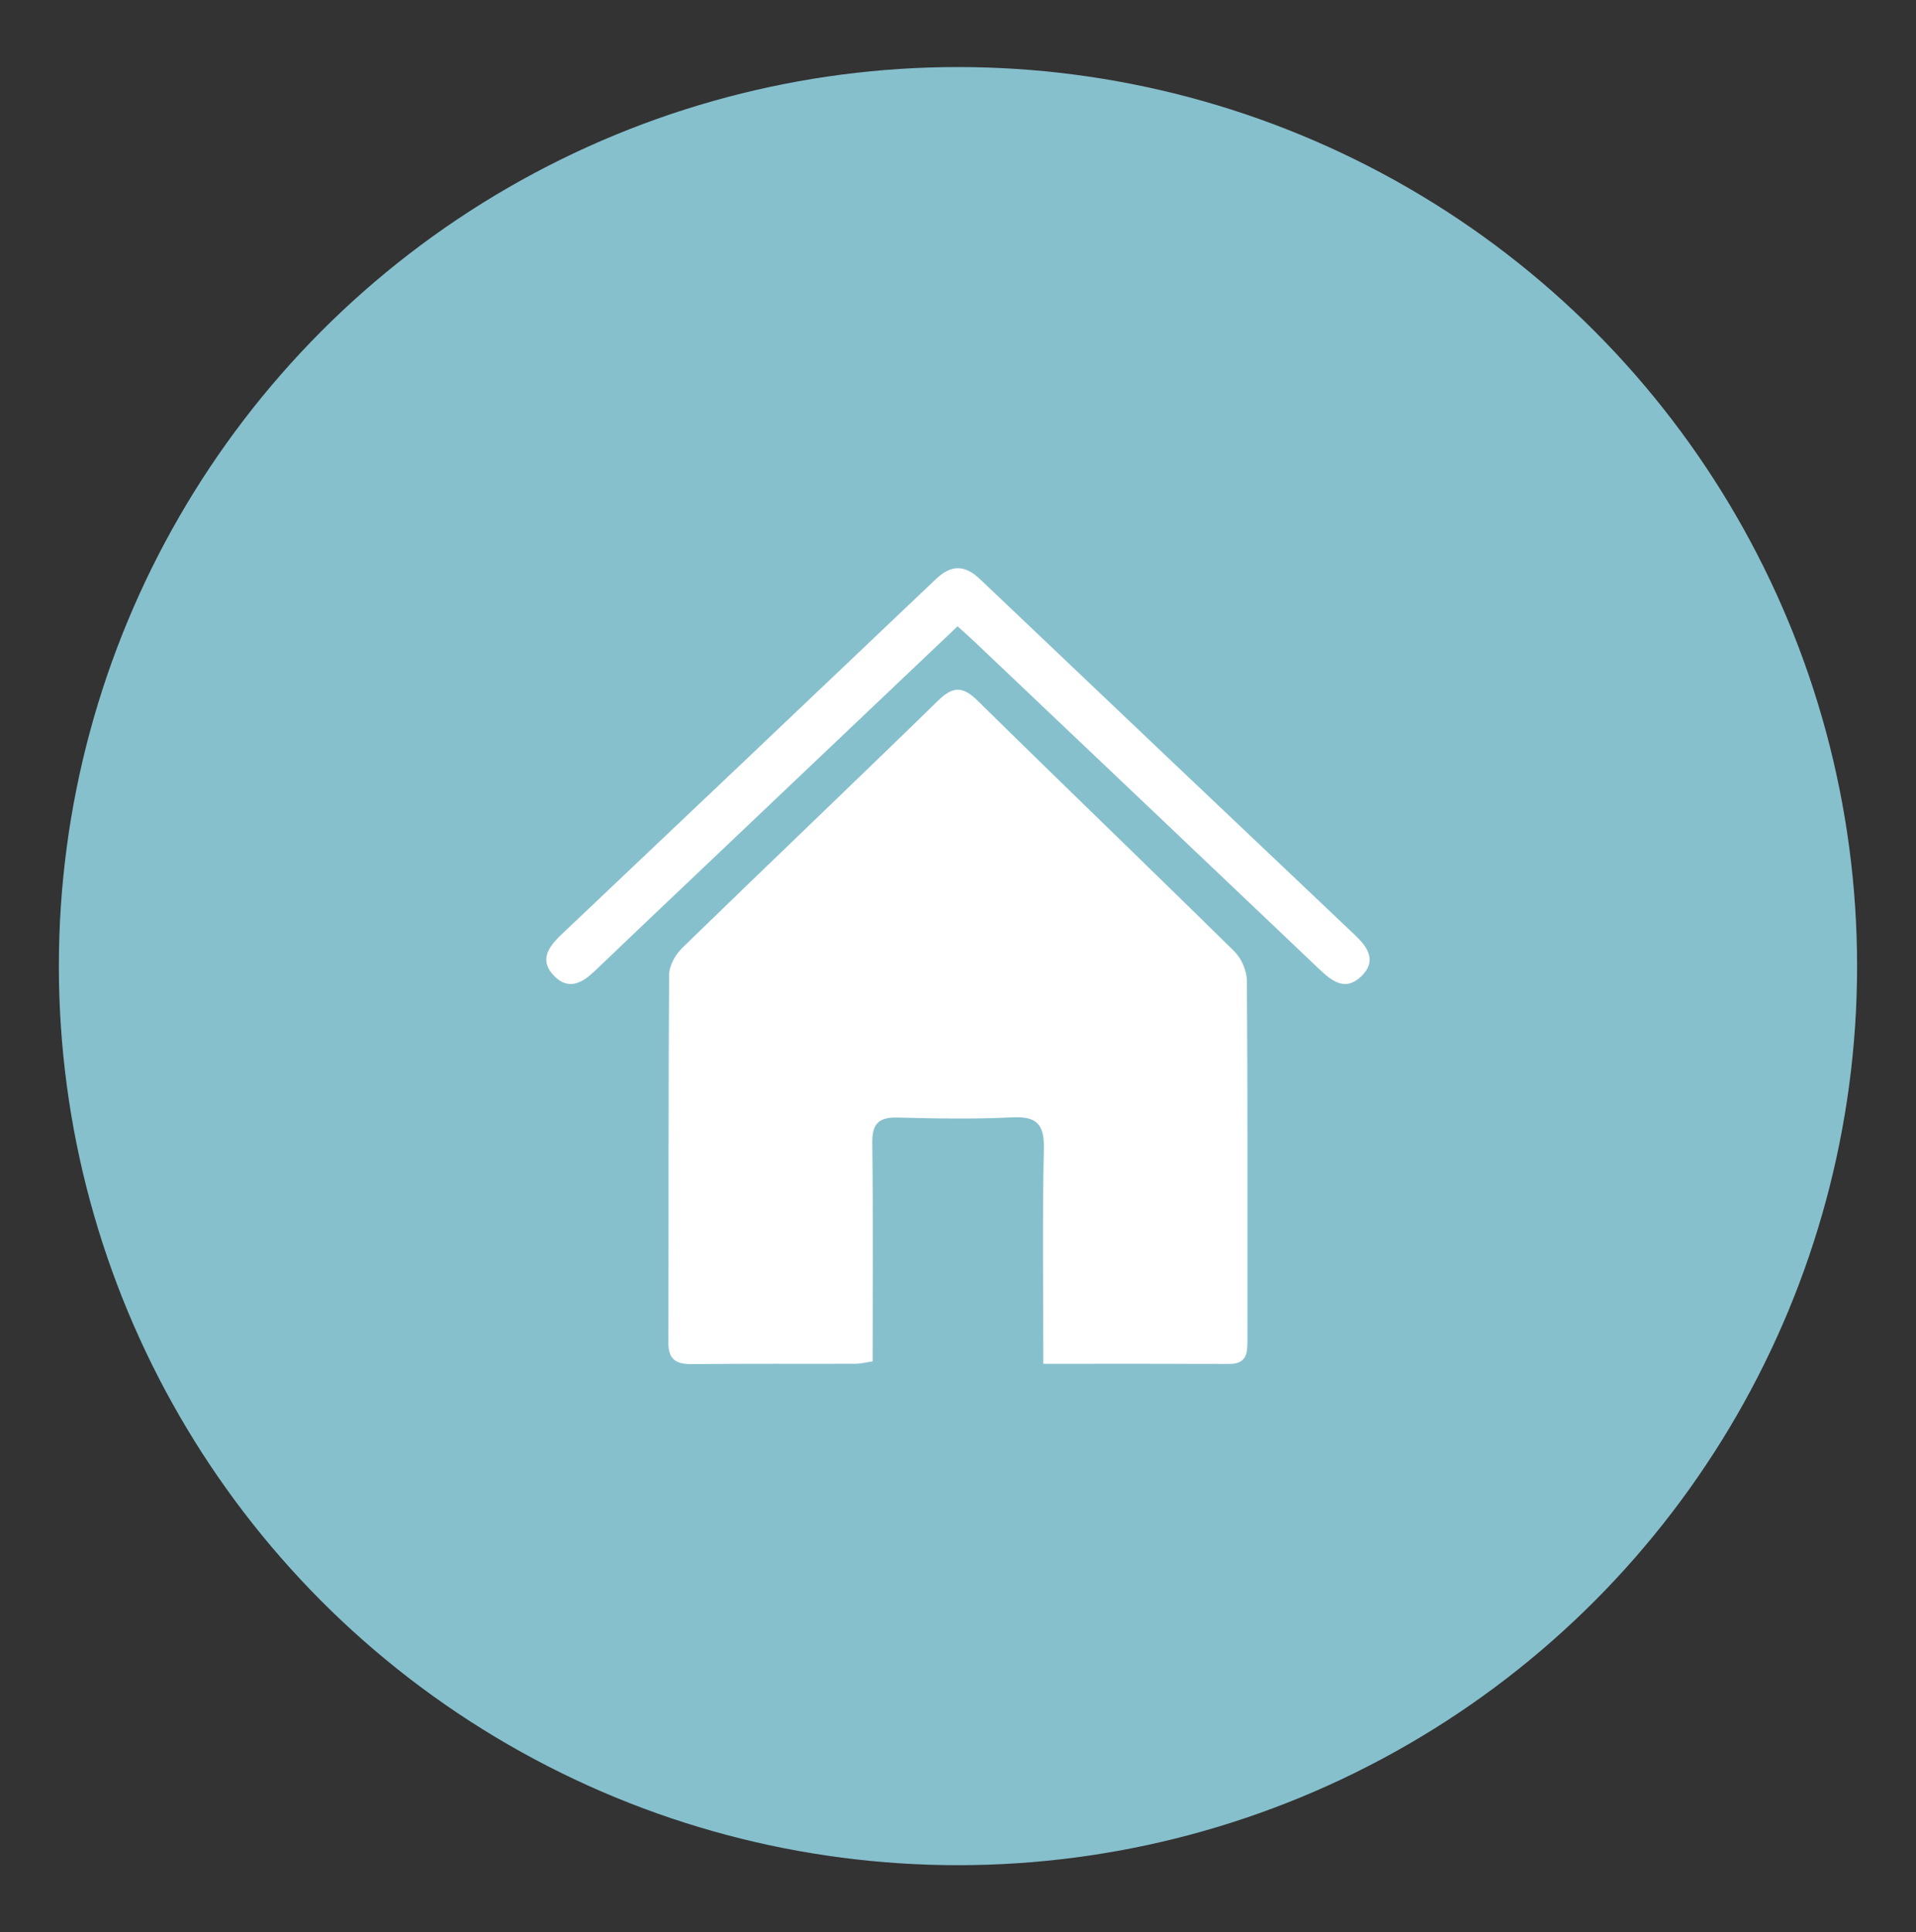 <?xml version="1.0" encoding="utf-8"?>
<!-- Generator: Adobe Illustrator 25.0.0, SVG Export Plug-In . SVG Version: 6.00 Build 0)  -->
<svg version="1.1" id="Layer_1" xmlns="http://www.w3.org/2000/svg" xmlns:xlink="http://www.w3.org/1999/xlink" x="0px" y="0px"
	 viewBox="0 0 392.87 396.23" style="enable-background:new 0 0 392.87 396.23;" xml:space="preserve">
<rect x="0" y="0" width="392.87" height="396.23" fill="#333333" stroke="none"/>
<style type="text/css">
	.st0{fill:#87C0CD;}
	.st1{fill:#FFFFFF;}
</style>
<g>
	<circle class="st0" cx="196.43" cy="198.11" r="184.36"/>
	<g>
		<path class="st1" d="M213.93,279.66c0-15.11-0.21-29.57,0.11-44.03c0.11-5.07-1.4-6.76-6.49-6.51
			c-7.81,0.38-15.66,0.24-23.49,0.04c-3.89-0.1-5.25,1.26-5.2,5.21c0.18,14.82,0.07,29.64,0.07,44.78c-1.22,0.19-2.31,0.49-3.39,0.5
			c-11.17,0.04-22.33-0.05-33.5,0.07c-3.22,0.04-5-0.74-4.99-4.39c0.07-25.16-0.02-50.31,0.15-75.47c0.01-1.85,1.3-4.12,2.69-5.48
			c17.43-16.96,35.06-33.73,52.47-50.72c3.13-3.06,5.13-2.91,8.18,0.1c17.45,17.19,35.12,34.15,52.57,51.34
			c1.45,1.43,2.54,3.97,2.56,6c0.17,24.49,0.11,48.98,0.11,73.47c0,2.61,0.06,5.13-3.71,5.11
			C239.59,279.63,227.11,279.66,213.93,279.66z"/>
		<path class="st1" d="M196.35,128.42c-18.01,17.1-35.88,34.07-53.76,51.05c-6.89,6.54-13.78,13.07-20.64,19.64
			c-2.52,2.41-5.29,4.02-8.24,1.1c-3.21-3.18-1.36-5.95,1.33-8.5c25.64-24.3,51.27-48.61,76.86-72.96c3.16-3.01,5.93-2.96,9.07,0.03
			c25.59,24.35,51.22,48.66,76.86,72.96c2.71,2.56,4.52,5.37,1.26,8.49c-3.24,3.11-5.98,0.97-8.58-1.5
			c-23.42-22.28-46.87-44.53-70.32-66.79C199.01,130.8,197.76,129.71,196.35,128.42z"/>
	</g>
</g>
</svg>
